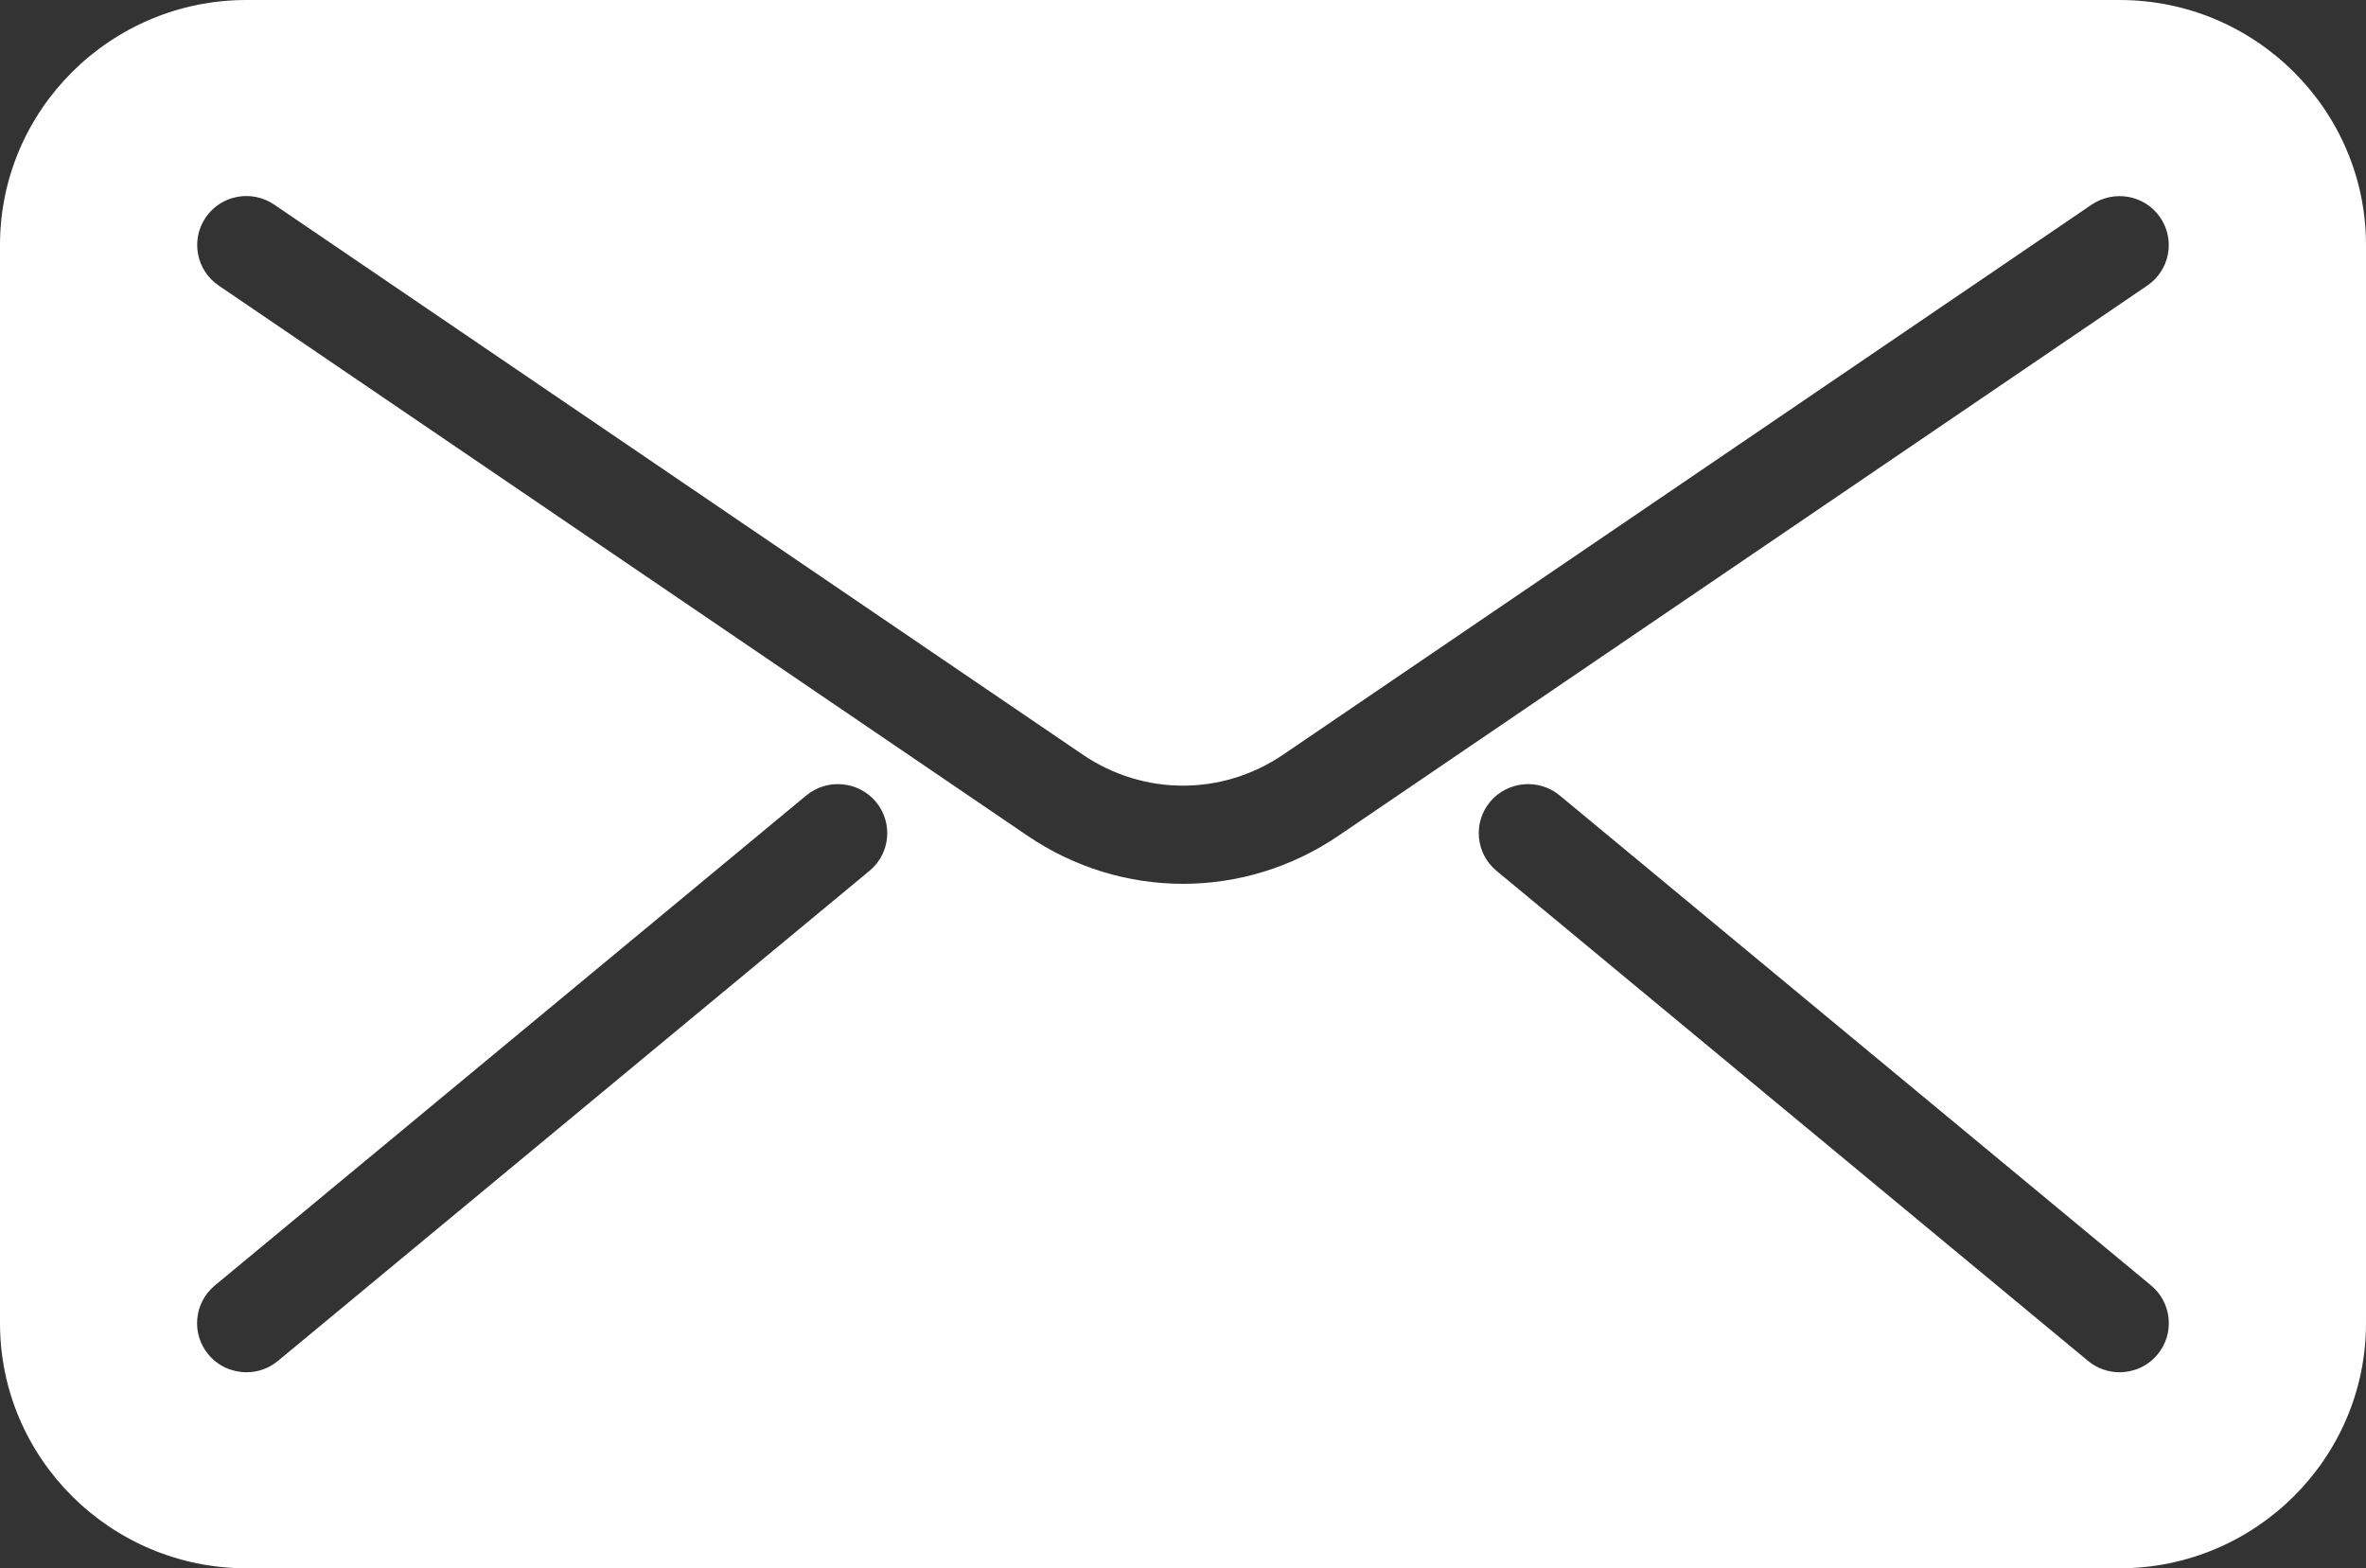 <svg width="89" height="59" viewBox="0 0 89 59" fill="none" xmlns="http://www.w3.org/2000/svg">
<rect x="0" y="0" width="89" height="59" fill="#333333" stroke="none"/>
<path d="M79.729 0H9.271C4.161 0 0 4.137 0 9.219V49.781C0 54.863 4.161 59 9.271 59H79.729C84.839 59 89 54.863 89 49.781V9.219C89 4.137 84.839 0 79.729 0ZM32.708 32.76L10.457 51.197C10.113 51.485 9.69 51.625 9.271 51.625C8.737 51.625 8.21 51.4 7.843 50.961C7.187 50.179 7.294 49.014 8.08 48.362L30.331 29.924C31.117 29.275 32.288 29.382 32.945 30.16C33.601 30.945 33.494 32.111 32.708 32.76ZM44.5 33.25C42.46 33.25 40.417 32.645 38.637 31.432L8.225 10.742C7.38 10.166 7.165 9.02 7.739 8.179C8.314 7.338 9.467 7.121 10.317 7.699L40.729 28.39C43.017 29.946 45.976 29.946 48.268 28.39L78.68 7.699C79.529 7.128 80.682 7.338 81.257 8.179C81.835 9.02 81.62 10.166 80.775 10.742L50.363 31.432C48.583 32.645 46.54 33.25 44.5 33.25ZM81.153 50.961C80.786 51.4 80.26 51.625 79.729 51.625C79.31 51.625 78.891 51.485 78.543 51.197L56.292 32.76C55.506 32.107 55.399 30.945 56.055 30.16C56.712 29.382 57.88 29.275 58.669 29.924L80.919 48.362C81.702 49.014 81.809 50.179 81.153 50.961Z" fill="white"/>
</svg>
